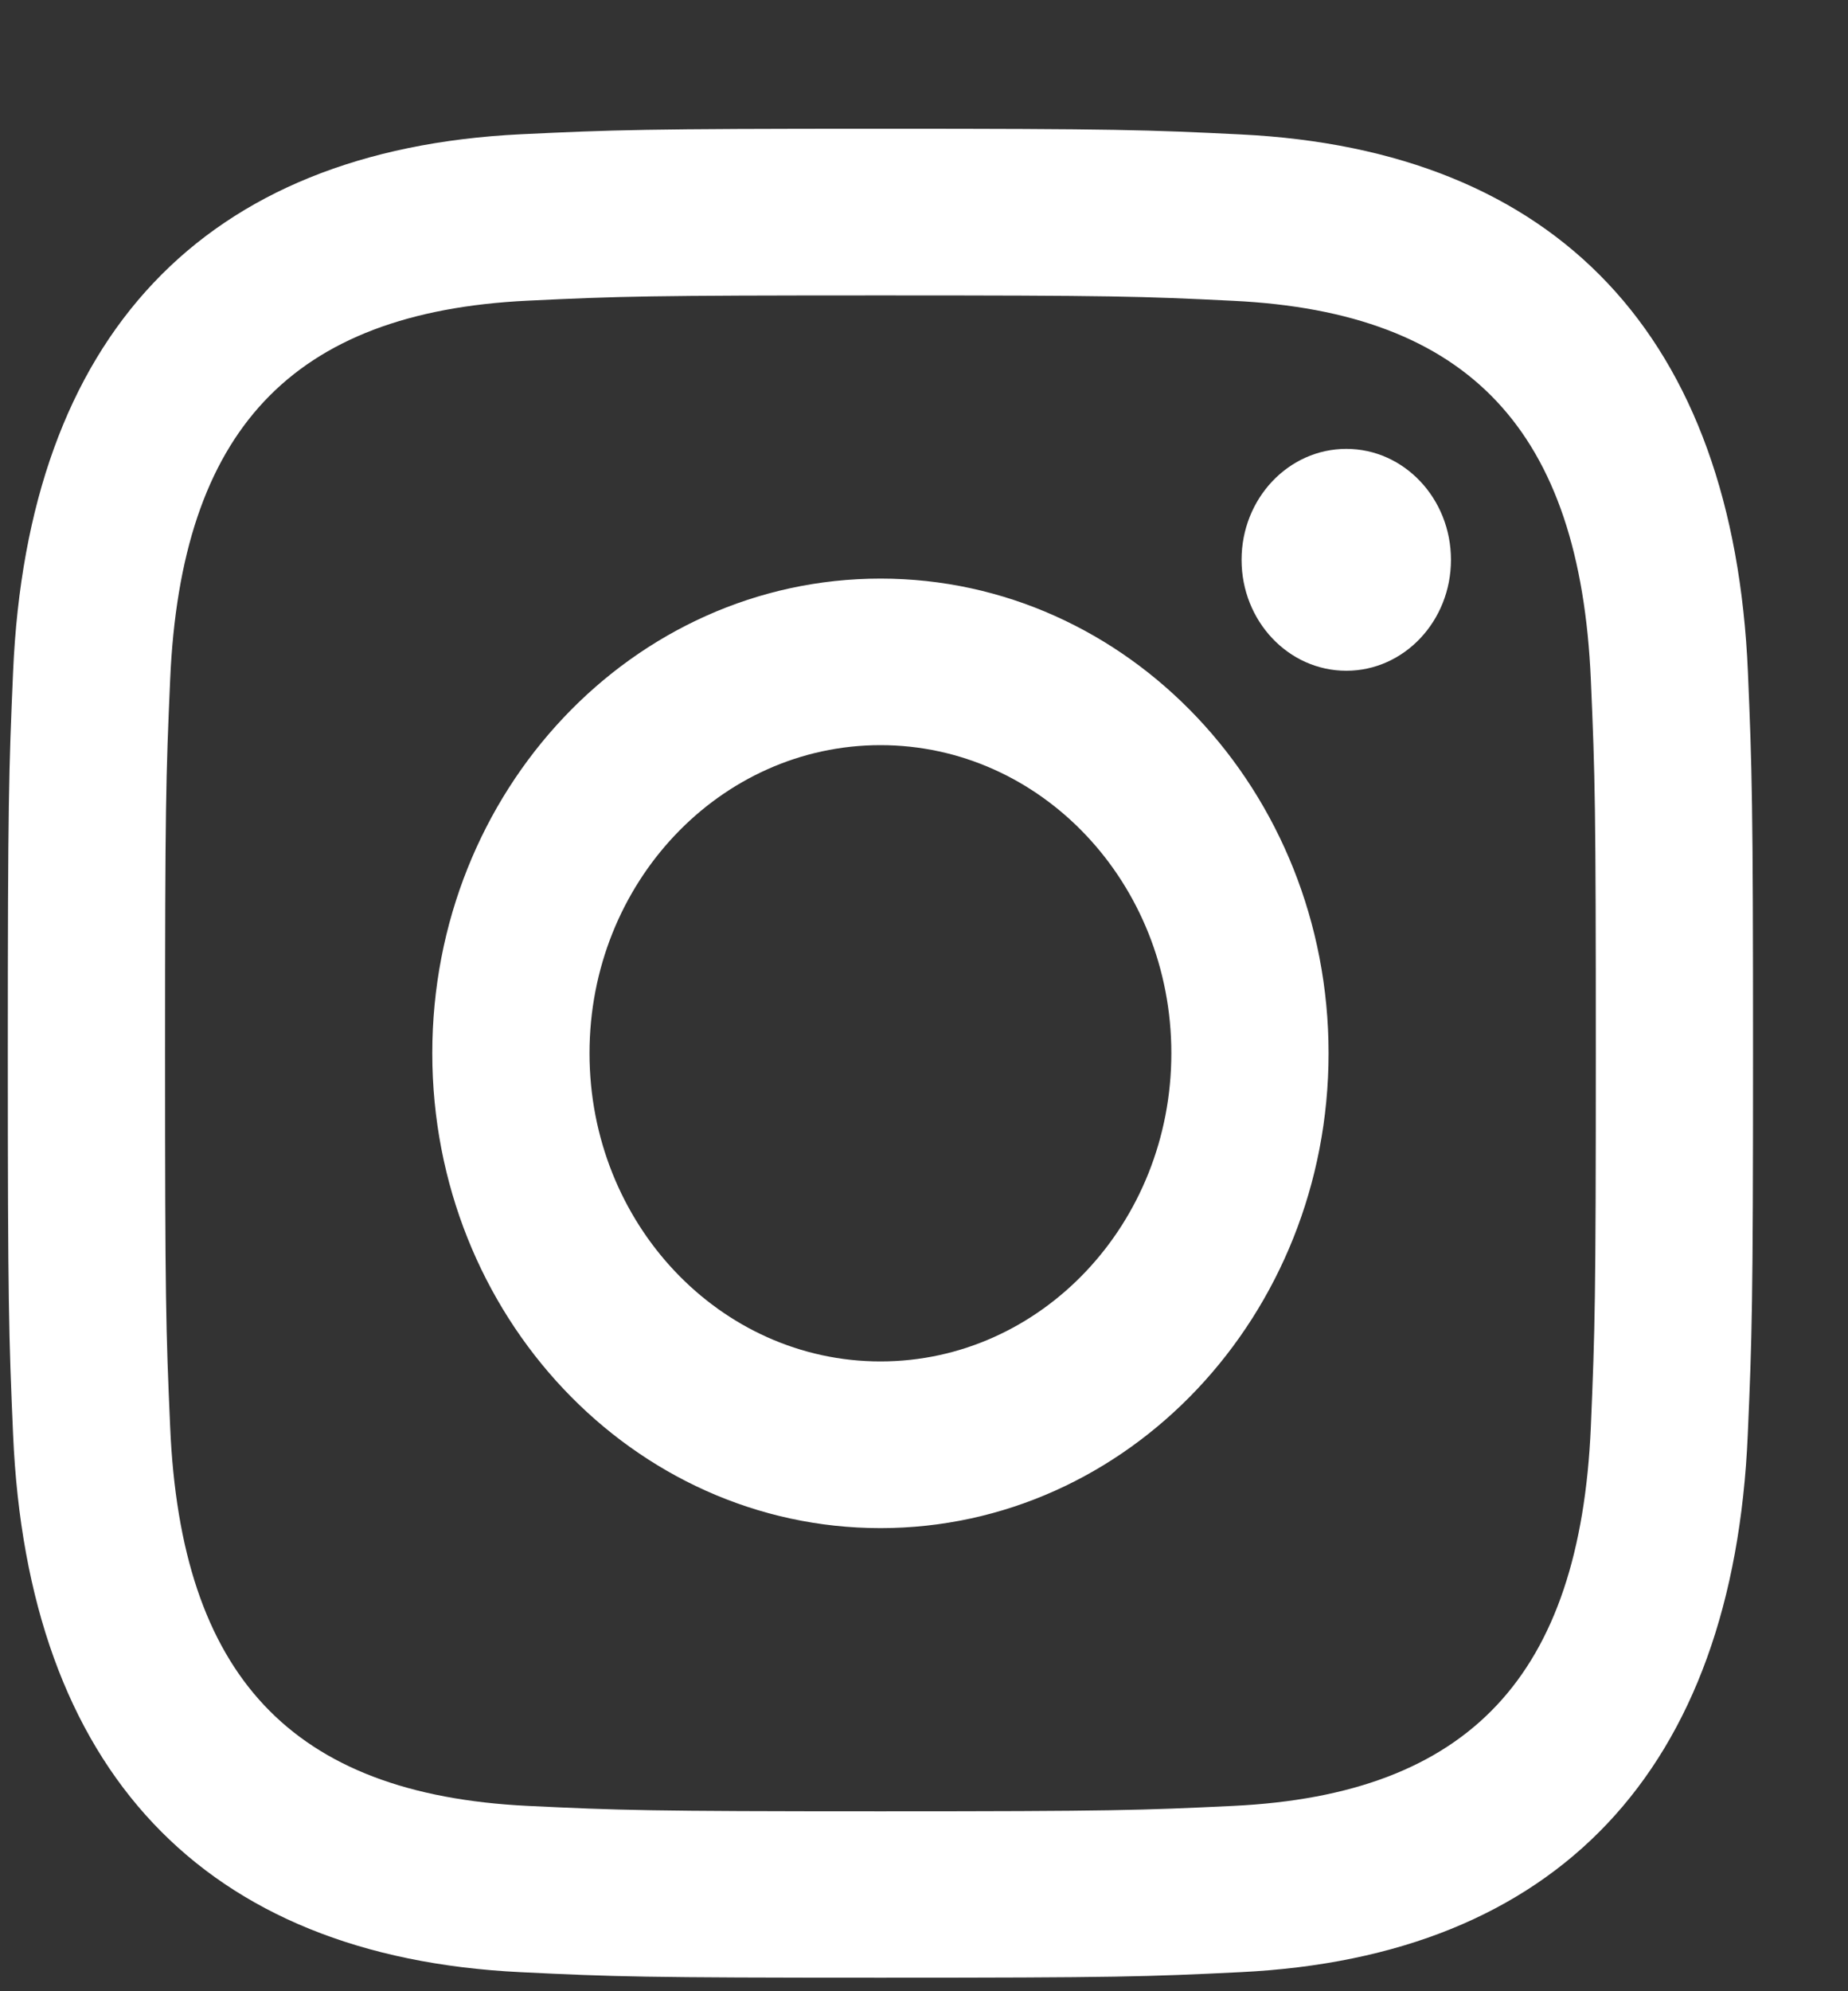 <svg width="13" height="14" viewBox="0 0 13 14" fill="none" xmlns="http://www.w3.org/2000/svg">
<rect x="0" y="0" width="13" height="14" fill="#333333" stroke="none"/>
<path d="M6.194 2.077C7.833 2.077 8.027 2.083 8.675 2.115C10.338 2.195 11.115 3.031 11.191 4.779C11.221 5.464 11.226 5.67 11.226 7.406C11.226 9.142 11.22 9.347 11.191 10.032C11.115 11.779 10.34 12.617 8.675 12.697C8.027 12.728 7.834 12.735 6.194 12.735C4.554 12.735 4.36 12.728 3.713 12.697C2.045 12.616 1.272 11.777 1.197 10.032C1.167 9.347 1.161 9.141 1.161 7.405C1.161 5.67 1.167 5.464 1.197 4.779C1.273 3.031 2.048 2.194 3.713 2.114C4.361 2.083 4.554 2.077 6.194 2.077ZM6.194 0.905C4.526 0.905 4.318 0.913 3.663 0.944C1.433 1.053 0.194 2.362 0.092 4.725C0.062 5.419 0.055 5.64 0.055 7.405C0.055 9.171 0.062 9.392 0.092 10.085C0.194 12.446 1.431 13.758 3.662 13.866C4.318 13.898 4.526 13.905 6.194 13.905C7.861 13.905 8.07 13.898 8.725 13.866C10.952 13.758 12.194 12.448 12.295 10.085C12.325 9.392 12.332 9.171 12.332 7.405C12.332 5.64 12.325 5.419 12.296 4.726C12.195 2.367 10.957 1.053 8.725 0.945C8.07 0.913 7.861 0.905 6.194 0.905ZM6.194 4.068C4.453 4.068 3.041 5.562 3.041 7.405C3.041 9.249 4.453 10.744 6.194 10.744C7.934 10.744 9.346 9.249 9.346 7.405C9.346 5.562 7.934 4.068 6.194 4.068ZM6.194 9.572C5.064 9.572 4.147 8.602 4.147 7.405C4.147 6.209 5.064 5.239 6.194 5.239C7.324 5.239 8.24 6.209 8.24 7.405C8.24 8.602 7.324 9.572 6.194 9.572ZM9.471 3.156C9.064 3.156 8.734 3.505 8.734 3.936C8.734 4.367 9.064 4.716 9.471 4.716C9.877 4.716 10.207 4.367 10.207 3.936C10.207 3.505 9.877 3.156 9.471 3.156Z" fill="white"/>
</svg>
